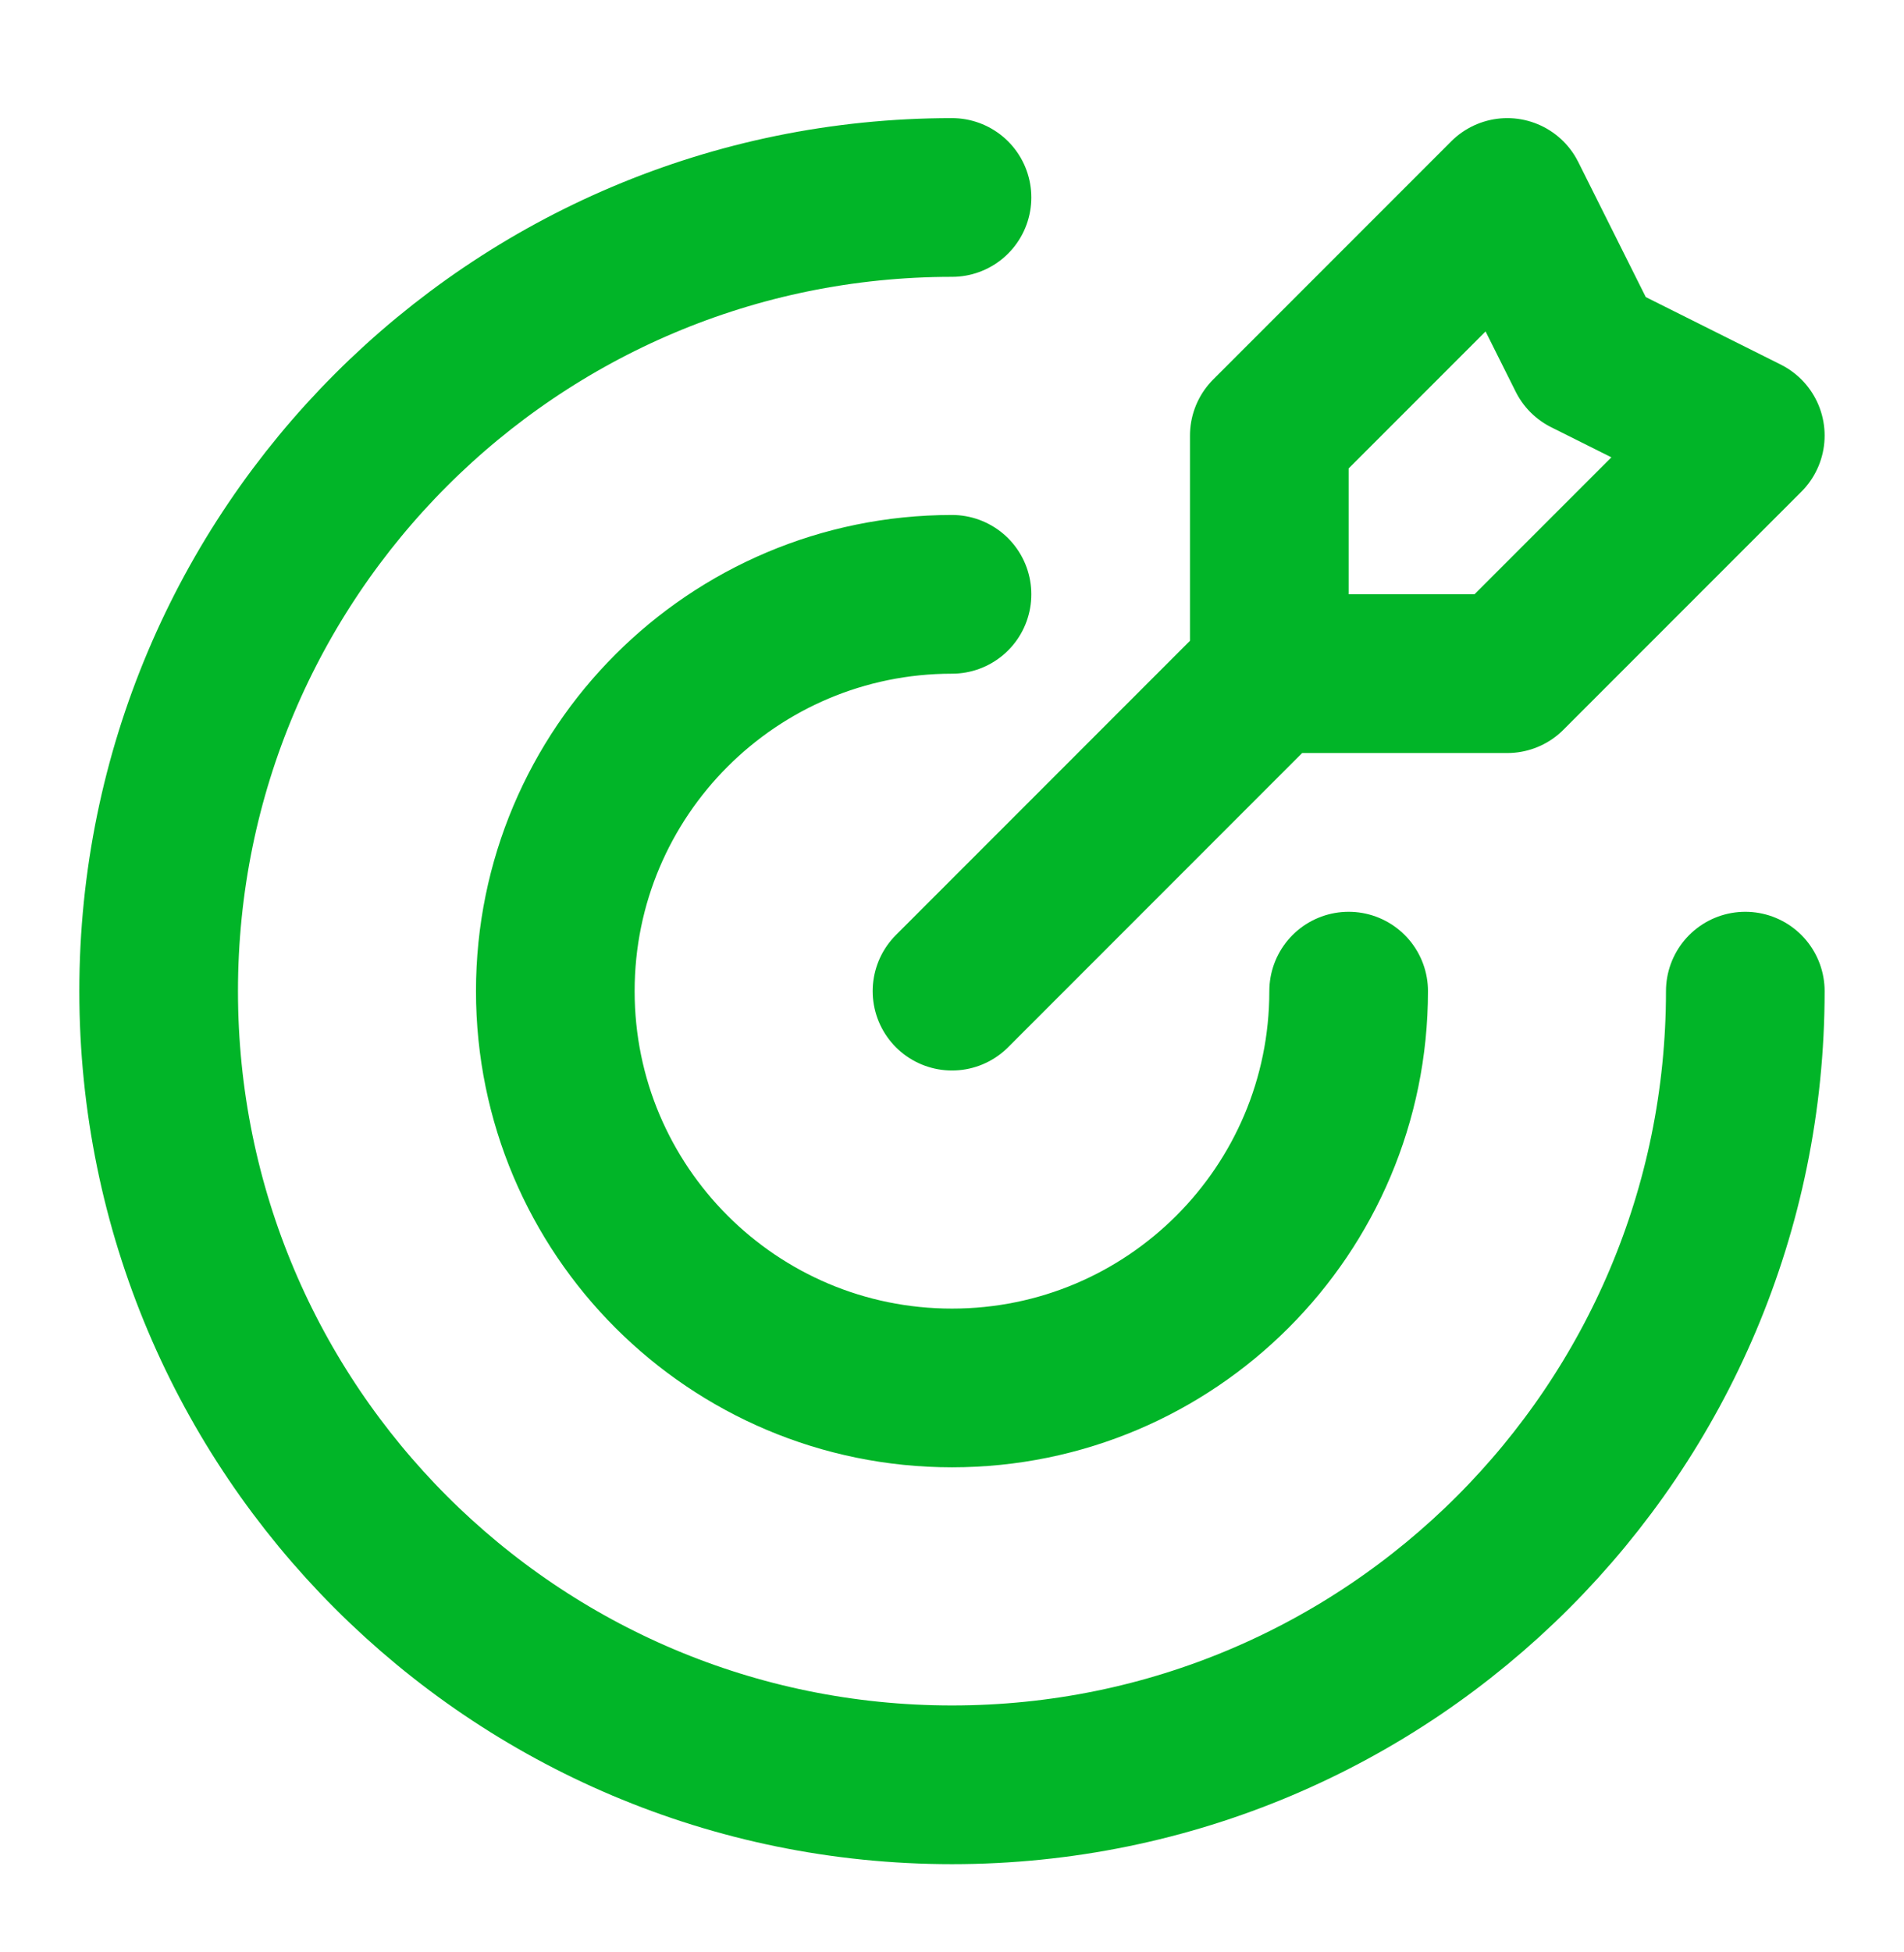 <svg width="40" height="41" viewBox="0 0 40 41" fill="none" xmlns="http://www.w3.org/2000/svg">
<path d="M26.666 14.147V9.147L31.666 4.147L33.333 7.481L36.666 9.147L31.666 14.147H26.666ZM26.666 14.147L20 20.814M36.666 20.814C36.666 30.019 29.204 37.481 20 37.481C10.795 37.481 3.333 30.019 3.333 20.814C3.333 11.609 10.795 4.147 20 4.147M28.333 20.814C28.333 25.416 24.602 29.147 20 29.147C15.397 29.147 11.666 25.416 11.666 20.814C11.666 16.212 15.397 12.481 20 12.481" stroke="#01B528" stroke-width="3.333" stroke-linecap="round" stroke-linejoin="round"/>
</svg>
